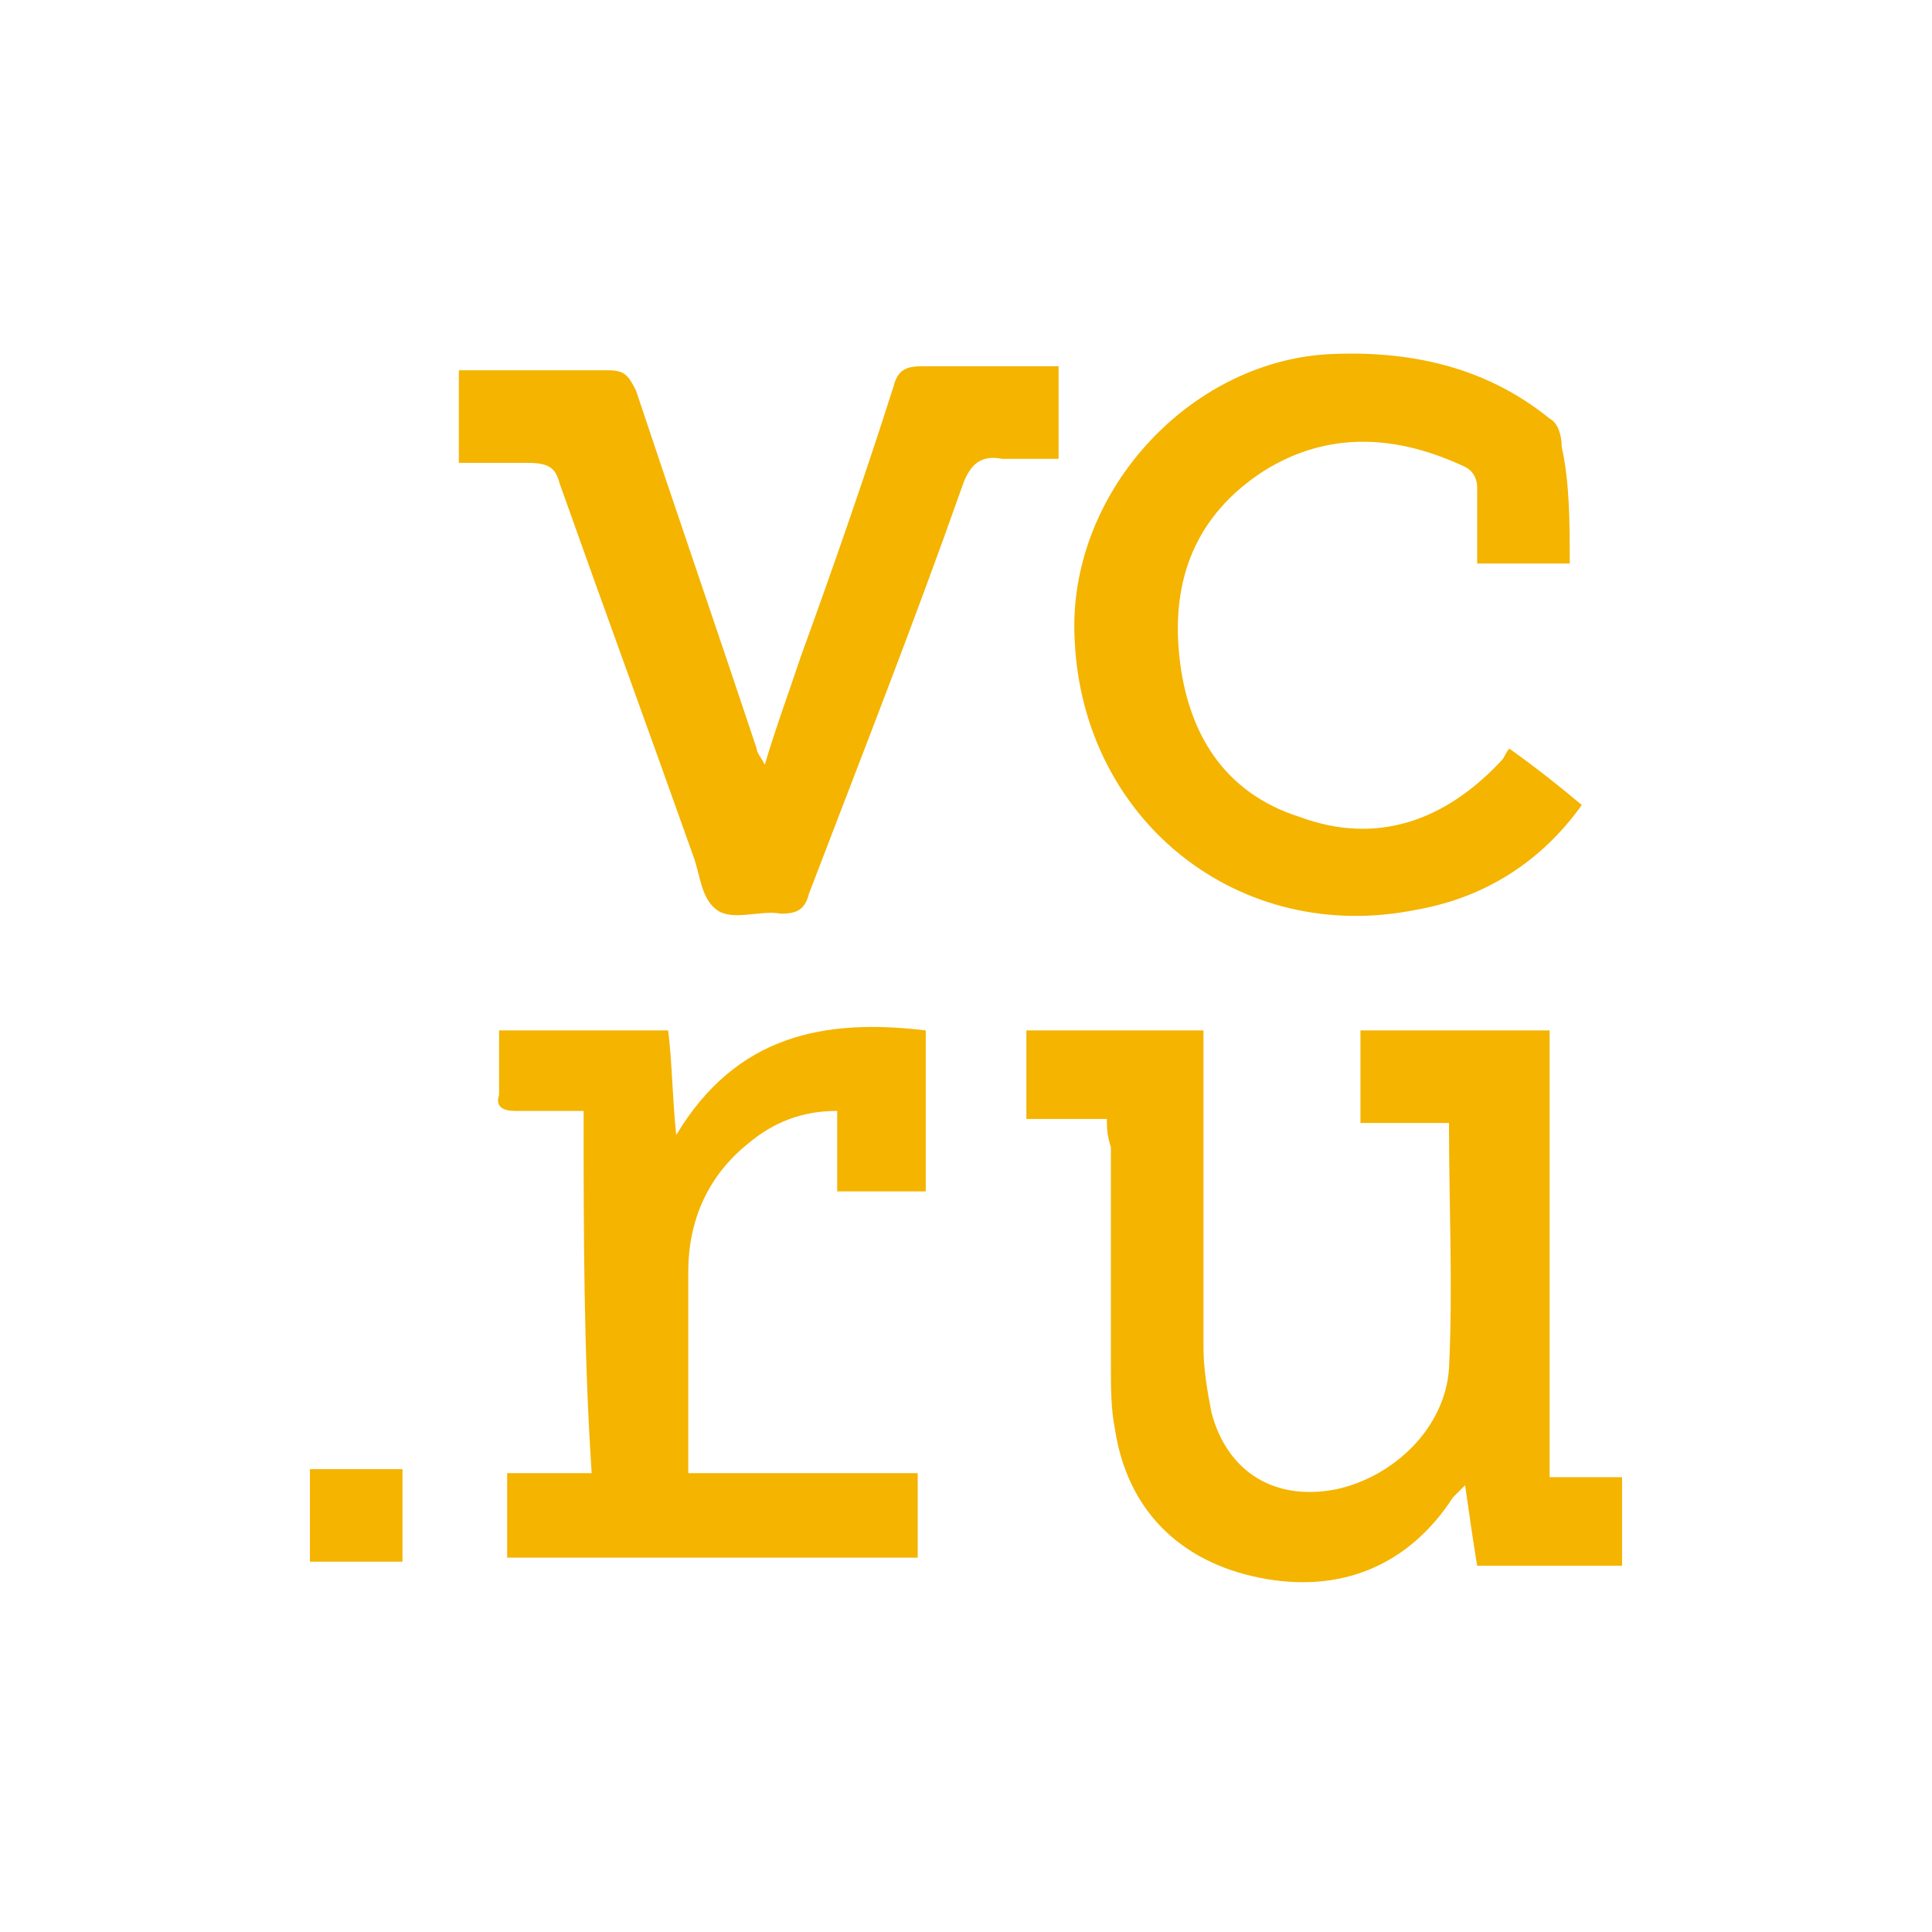 <?xml version="1.0" encoding="UTF-8"?> <!-- Generator: Adobe Illustrator 24.3.0, SVG Export Plug-In . SVG Version: 6.00 Build 0) --> <svg xmlns="http://www.w3.org/2000/svg" xmlns:xlink="http://www.w3.org/1999/xlink" id="Layer_1" x="0px" y="0px" viewBox="0 0 48 48" style="enable-background:new 0 0 48 48;" xml:space="preserve"> <style type="text/css"> .st0{fill:none;} .st1{fill:#F4B400;} </style> <rect y="0" class="st0" width="48" height="48"></rect> <g> <path class="st1" d="M27.5,27.8c-0.7,0-1.3,0-2,0c0-0.8,0-1.5,0-2.2c1.4,0,2.9,0,4.4,0c0,0.2,0,0.4,0,0.6c0,2.4,0,4.9,0,7.3 c0,0.5,0.1,1.1,0.2,1.6c0.4,1.5,1.6,2.2,3.1,1.9c1.4-0.3,2.7-1.5,2.8-3c0.1-2,0-4,0-6.1c-0.7,0-1.4,0-2.2,0c0-0.8,0-1.5,0-2.3 c1.5,0,3.1,0,4.7,0c0,3.7,0,7.3,0,11.1c0.6,0,1.2,0,1.8,0c0,0.7,0,1.4,0,2.2c-1.2,0-2.4,0-3.6,0c-0.1-0.6-0.2-1.3-0.3-2 c-0.1,0.1-0.2,0.2-0.3,0.3c-1.1,1.7-2.8,2.4-4.8,2s-3.3-1.7-3.6-3.7c-0.1-0.5-0.1-1-0.1-1.6c0-1.8,0-3.6,0-5.4 C27.5,28.2,27.5,28,27.5,27.8z"></path> <path class="st1" d="M39,14c-0.8,0-1.5,0-2.3,0c0-0.7,0-1.3,0-1.9c0-0.2-0.1-0.4-0.3-0.5c-1.7-0.8-3.4-0.9-5,0.1 c-1.7,1.1-2.3,2.7-2.1,4.6c0.2,1.9,1.1,3.4,3,4c1.9,0.7,3.6,0.1,5-1.4c0.1-0.1,0.1-0.2,0.2-0.3c0.7,0.5,1.2,0.9,1.8,1.4 c-1,1.4-2.4,2.3-4.1,2.6c-4.4,0.9-8.3-2.2-8.5-6.7C26.5,12.3,29.5,9,33,8.8c2-0.1,3.9,0.3,5.5,1.6c0.2,0.1,0.3,0.4,0.3,0.7 C39,12,39,13,39,14z"></path> <path class="st1" d="M19,19c0.3-1,0.6-1.8,0.9-2.7c0.8-2.2,1.6-4.5,2.3-6.7c0.1-0.4,0.3-0.5,0.7-0.5c1.1,0,2.2,0,3.4,0 c0,0.8,0,1.5,0,2.3c-0.5,0-1,0-1.4,0c-0.5-0.1-0.8,0.1-1,0.7c-1.2,3.4-2.5,6.7-3.8,10.1c-0.1,0.4-0.3,0.5-0.7,0.5 c-0.5-0.1-1.2,0.2-1.6-0.1c-0.4-0.3-0.4-0.9-0.6-1.4c-1.1-3.1-2.2-6.1-3.3-9.2c-0.1-0.4-0.3-0.5-0.8-0.5c-0.6,0-1.1,0-1.7,0 c0-0.8,0-1.5,0-2.3c0.2,0,0.3,0,0.5,0c1.1,0,2.1,0,3.2,0c0.4,0,0.5,0.1,0.7,0.5c1,3,2,5.9,3,8.9C18.8,18.7,18.9,18.8,19,19z"></path> <path class="st1" d="M14.5,27.6c-0.6,0-1.2,0-1.7,0c-0.3,0-0.5-0.1-0.4-0.4c0-0.5,0-1.1,0-1.6c1.4,0,2.8,0,4.2,0 c0.1,0.8,0.1,1.6,0.2,2.6c1.5-2.5,3.7-2.9,6.2-2.6c0,1.3,0,2.6,0,4c-0.7,0-1.5,0-2.2,0c0-0.7,0-1.3,0-2c-0.9,0-1.6,0.3-2.2,0.8 c-1,0.8-1.5,1.9-1.5,3.2c0,1.5,0,3,0,4.5c0,0.2,0,0.3,0,0.5c1.9,0,3.8,0,5.7,0c0,0.7,0,1.4,0,2.1c-3.4,0-6.8,0-10.2,0 c0-0.7,0-1.4,0-2.1c0.7,0,1.4,0,2.1,0C14.5,33.6,14.5,30.6,14.5,27.6z"></path> <path class="st1" d="M10,38.8c-0.8,0-1.5,0-2.3,0c0-0.8,0-1.5,0-2.3c0.8,0,1.5,0,2.3,0C10,37.3,10,38,10,38.8z"></path> </g> </svg> 